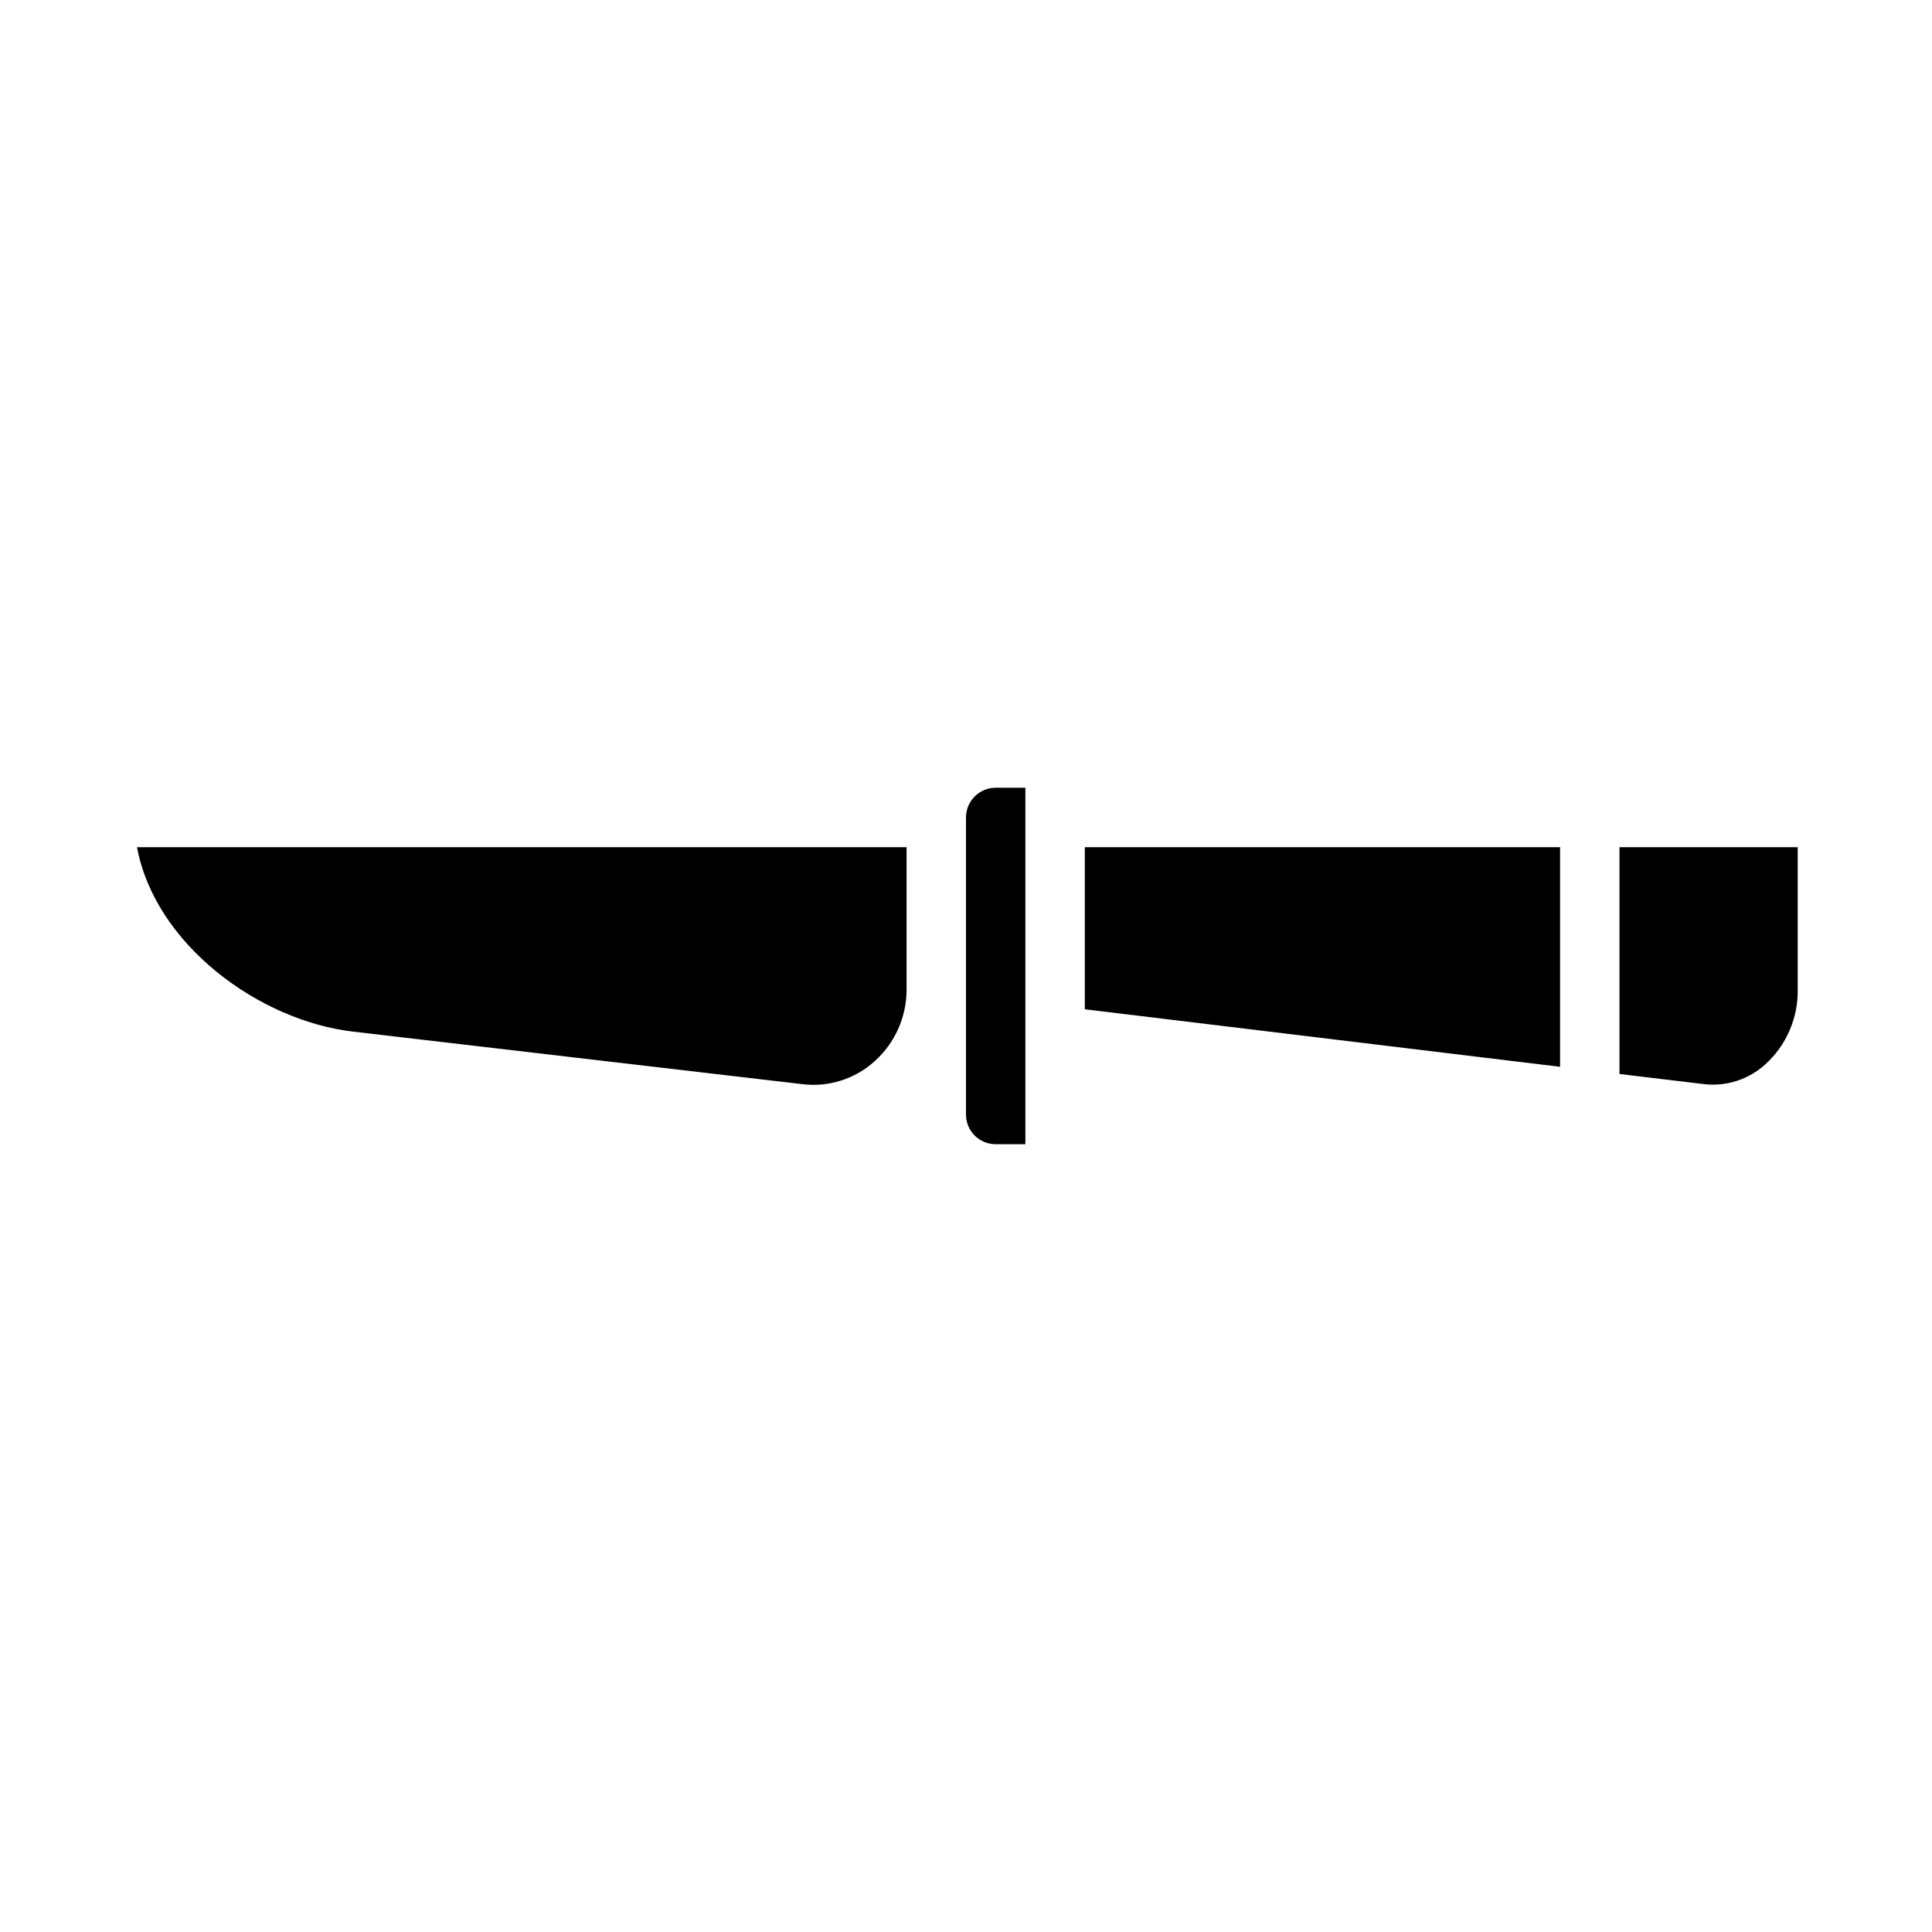 <?xml version="1.0" encoding="UTF-8"?>
<!-- Uploaded to: SVG Repo, www.svgrepo.com, Generator: SVG Repo Mixer Tools -->
<svg fill="#000000" width="800px" height="800px" version="1.1" viewBox="144 144 512 512" xmlns="http://www.w3.org/2000/svg">
 <path d="m384.25 406.25c0.012 7.254-3.074 14.164-8.477 19.004-5.195 4.703-12.18 6.914-19.137 6.059l-119.09-13.926c-24.906-2.91-52.457-23.102-57.238-48.875h203.94zm31.488 40.98h-7.871c-4.348 0-7.871-3.523-7.871-7.871v-78.723c0-4.348 3.523-7.871 7.871-7.871h7.871zm141.7-20.516-125.95-15.246v-42.957h125.95zm62.977-20.418c0.102 7.496-3.008 14.68-8.547 19.734-4.418 4.035-10.363 5.957-16.305 5.273l-22.379-2.684v-60.109h47.23z"/>
</svg>